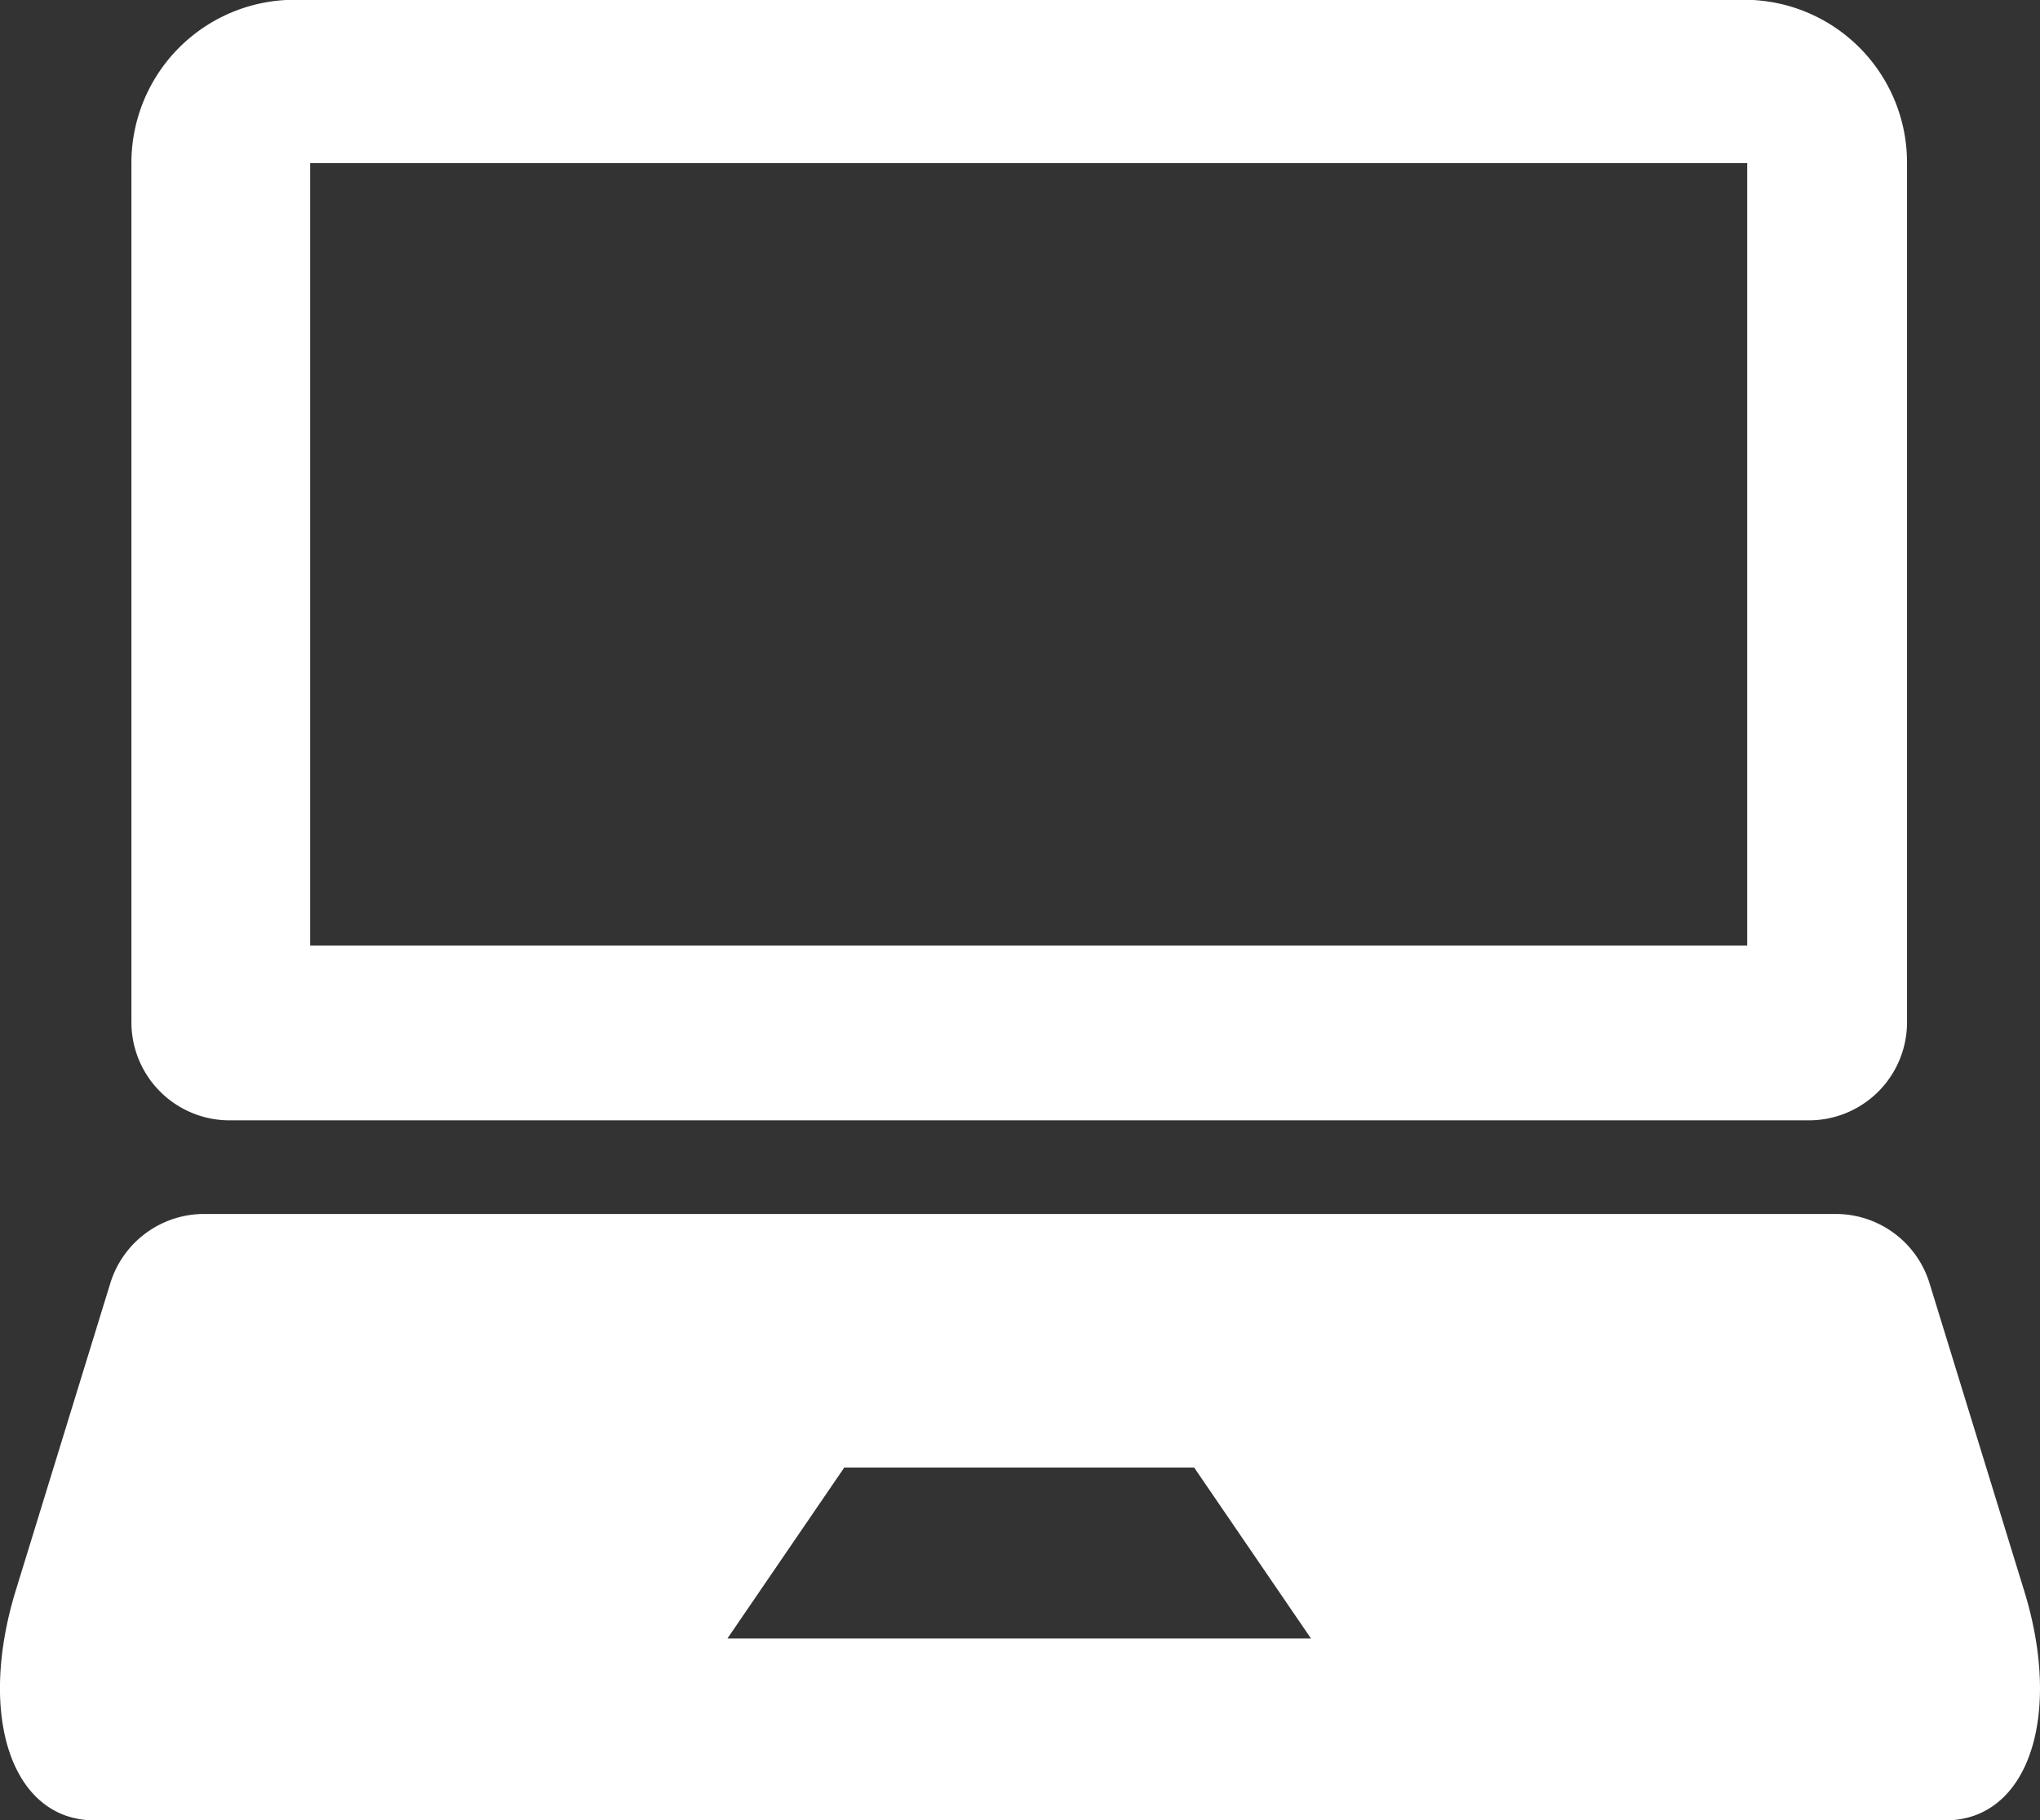 <svg xmlns="http://www.w3.org/2000/svg" width="36.249" height="32.355"><rect width="100%" height="100%" fill="#333333" stroke="none"/><path d="M34.57 32.355H1.681c-1.464 0-2.092-1.839-1.4-4.089l1.679-5.458a1.744 1.744 0 011.667-1.231h28.992a1.744 1.744 0 011.667 1.231l1.679 5.458c.697 2.251.065 4.089-1.395 4.089zm-11.275-3.233l-2.076-3.038h-6.217l-2.076 3.038zM33.886 2.884v15.285a1.743 1.743 0 01-1.743 1.744H4.079a1.744 1.744 0 01-1.744-1.744V2.884A2.9 2.9 0 015.223-.004h25.779a2.893 2.893 0 012.884 2.888zm-2.84.015H5.512v13.908h25.534z" fill="#fff"/></svg>